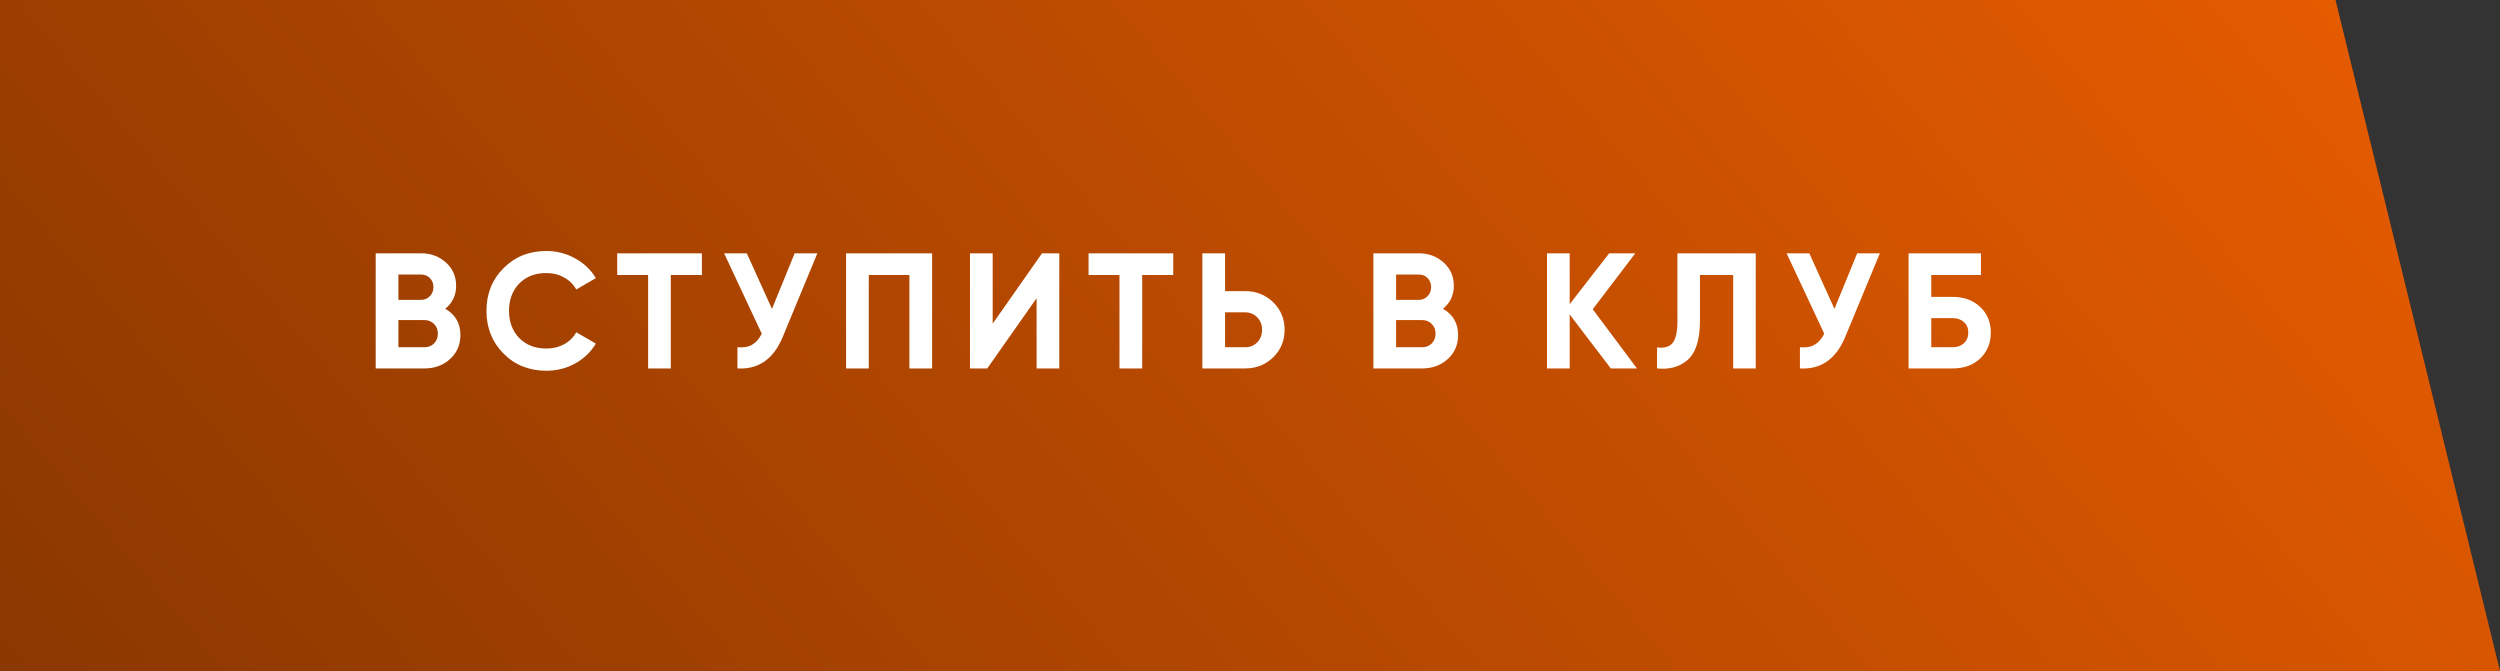 <?xml version="1.0" encoding="UTF-8"?> <svg xmlns="http://www.w3.org/2000/svg" width="190" height="51" viewBox="0 0 190 51" fill="none"><rect x="0" y="0" width="190" height="51" fill="#333333" stroke="none"/><path d="M0 0H177.5L190 51H0V0Z" fill="url(#paint0_linear_2002_333)"></path><path d="M33.84 23.464C34.607 23.905 34.99 24.572 34.99 25.464C34.99 26.205 34.728 26.814 34.203 27.289C33.678 27.764 33.032 28.001 32.266 28.001H28.553V19.251H32.003C32.745 19.251 33.374 19.485 33.891 19.951C34.407 20.418 34.666 21.005 34.666 21.714C34.666 22.439 34.391 23.022 33.84 23.464ZM32.003 20.864H30.278V22.789H32.003C32.27 22.789 32.49 22.697 32.666 22.514C32.849 22.33 32.941 22.101 32.941 21.826C32.941 21.551 32.853 21.322 32.678 21.139C32.503 20.955 32.278 20.864 32.003 20.864ZM30.278 26.389H32.266C32.557 26.389 32.799 26.293 32.99 26.101C33.182 25.901 33.278 25.651 33.278 25.351C33.278 25.06 33.182 24.818 32.99 24.626C32.799 24.426 32.557 24.326 32.266 24.326H30.278V26.389ZM41.521 28.176C40.213 28.176 39.126 27.739 38.259 26.864C37.401 25.997 36.971 24.918 36.971 23.626C36.971 22.326 37.401 21.247 38.259 20.389C39.126 19.514 40.213 19.076 41.521 19.076C42.313 19.076 43.042 19.264 43.709 19.639C44.384 20.005 44.909 20.505 45.284 21.139L43.796 22.001C43.58 21.61 43.271 21.305 42.871 21.089C42.471 20.864 42.021 20.751 41.521 20.751C40.671 20.751 39.984 21.018 39.459 21.551C38.942 22.093 38.684 22.785 38.684 23.626C38.684 24.46 38.942 25.147 39.459 25.689C39.984 26.222 40.671 26.489 41.521 26.489C42.021 26.489 42.471 26.38 42.871 26.164C43.28 25.939 43.588 25.635 43.796 25.251L45.284 26.114C44.909 26.747 44.384 27.251 43.709 27.626C43.042 27.993 42.313 28.176 41.521 28.176ZM46.907 19.251H53.344V20.901H50.982V28.001H49.257V20.901H46.907V19.251ZM58.67 23.476L60.395 19.251H62.12L59.495 25.589C58.795 27.289 57.645 28.093 56.045 28.001V26.389C56.503 26.43 56.874 26.368 57.157 26.201C57.449 26.035 57.695 25.755 57.895 25.364L55.032 19.251H56.757L58.67 23.476ZM64.302 19.251H70.84V28.001H69.115V20.901H66.028V28.001H64.302V19.251ZM80.507 28.001H78.781V22.664L75.031 28.001H73.719V19.251H75.444V24.601L79.194 19.251H80.507V28.001ZM82.73 19.251H89.167V20.901H86.805V28.001H85.08V20.901H82.73V19.251ZM93.105 22.126H94.643C95.476 22.126 96.184 22.41 96.768 22.976C97.343 23.543 97.63 24.239 97.63 25.064C97.63 25.889 97.343 26.585 96.768 27.151C96.184 27.718 95.476 28.001 94.643 28.001H91.38V19.251H93.105V22.126ZM93.105 26.389H94.643C95.009 26.389 95.314 26.264 95.555 26.014C95.797 25.764 95.918 25.447 95.918 25.064C95.918 24.689 95.797 24.376 95.555 24.126C95.314 23.868 95.009 23.739 94.643 23.739H93.105V26.389ZM109.666 23.464C110.432 23.905 110.816 24.572 110.816 25.464C110.816 26.205 110.553 26.814 110.028 27.289C109.503 27.764 108.857 28.001 108.091 28.001H104.378V19.251H107.828C108.57 19.251 109.199 19.485 109.716 19.951C110.232 20.418 110.491 21.005 110.491 21.714C110.491 22.439 110.216 23.022 109.666 23.464ZM107.828 20.864H106.103V22.789H107.828C108.095 22.789 108.316 22.697 108.491 22.514C108.674 22.33 108.766 22.101 108.766 21.826C108.766 21.551 108.678 21.322 108.503 21.139C108.328 20.955 108.103 20.864 107.828 20.864ZM106.103 26.389H108.091C108.382 26.389 108.624 26.293 108.816 26.101C109.007 25.901 109.103 25.651 109.103 25.351C109.103 25.06 109.007 24.818 108.816 24.626C108.624 24.426 108.382 24.326 108.091 24.326H106.103V26.389ZM121.047 23.501L124.409 28.001H122.422L119.297 23.901V28.001H117.572V19.251H119.297V23.114L122.297 19.251H124.284L121.047 23.501ZM125.935 28.001V26.401C126.468 26.476 126.86 26.368 127.11 26.076C127.36 25.776 127.485 25.226 127.485 24.426V19.251H133.435V28.001H131.722V20.901H129.197V24.376C129.197 25.885 128.851 26.905 128.16 27.439C127.568 27.905 126.826 28.093 125.935 28.001ZM139.419 23.476L141.144 19.251H142.869L140.244 25.589C139.544 27.289 138.394 28.093 136.794 28.001V26.389C137.253 26.43 137.624 26.368 137.907 26.201C138.199 26.035 138.444 25.755 138.644 25.364L135.782 19.251H137.507L139.419 23.476ZM146.777 22.564H148.402C149.26 22.564 149.956 22.818 150.49 23.326C151.031 23.826 151.302 24.476 151.302 25.276C151.302 26.076 151.031 26.735 150.49 27.251C149.956 27.751 149.26 28.001 148.402 28.001H145.052V19.251H150.552V20.901H146.777V22.564ZM146.777 26.389H148.402C148.752 26.389 149.035 26.289 149.252 26.089C149.477 25.889 149.59 25.618 149.59 25.276C149.59 24.935 149.477 24.668 149.252 24.476C149.035 24.276 148.752 24.176 148.402 24.176H146.777V26.389Z" fill="white"></path><defs><linearGradient id="paint0_linear_2002_333" x1="17.692" y1="82.258" x2="152.159" y2="-31.375" gradientUnits="userSpaceOnUse"><stop stop-color="#873600"></stop><stop offset="1" stop-color="#E55B00"></stop></linearGradient></defs></svg> 